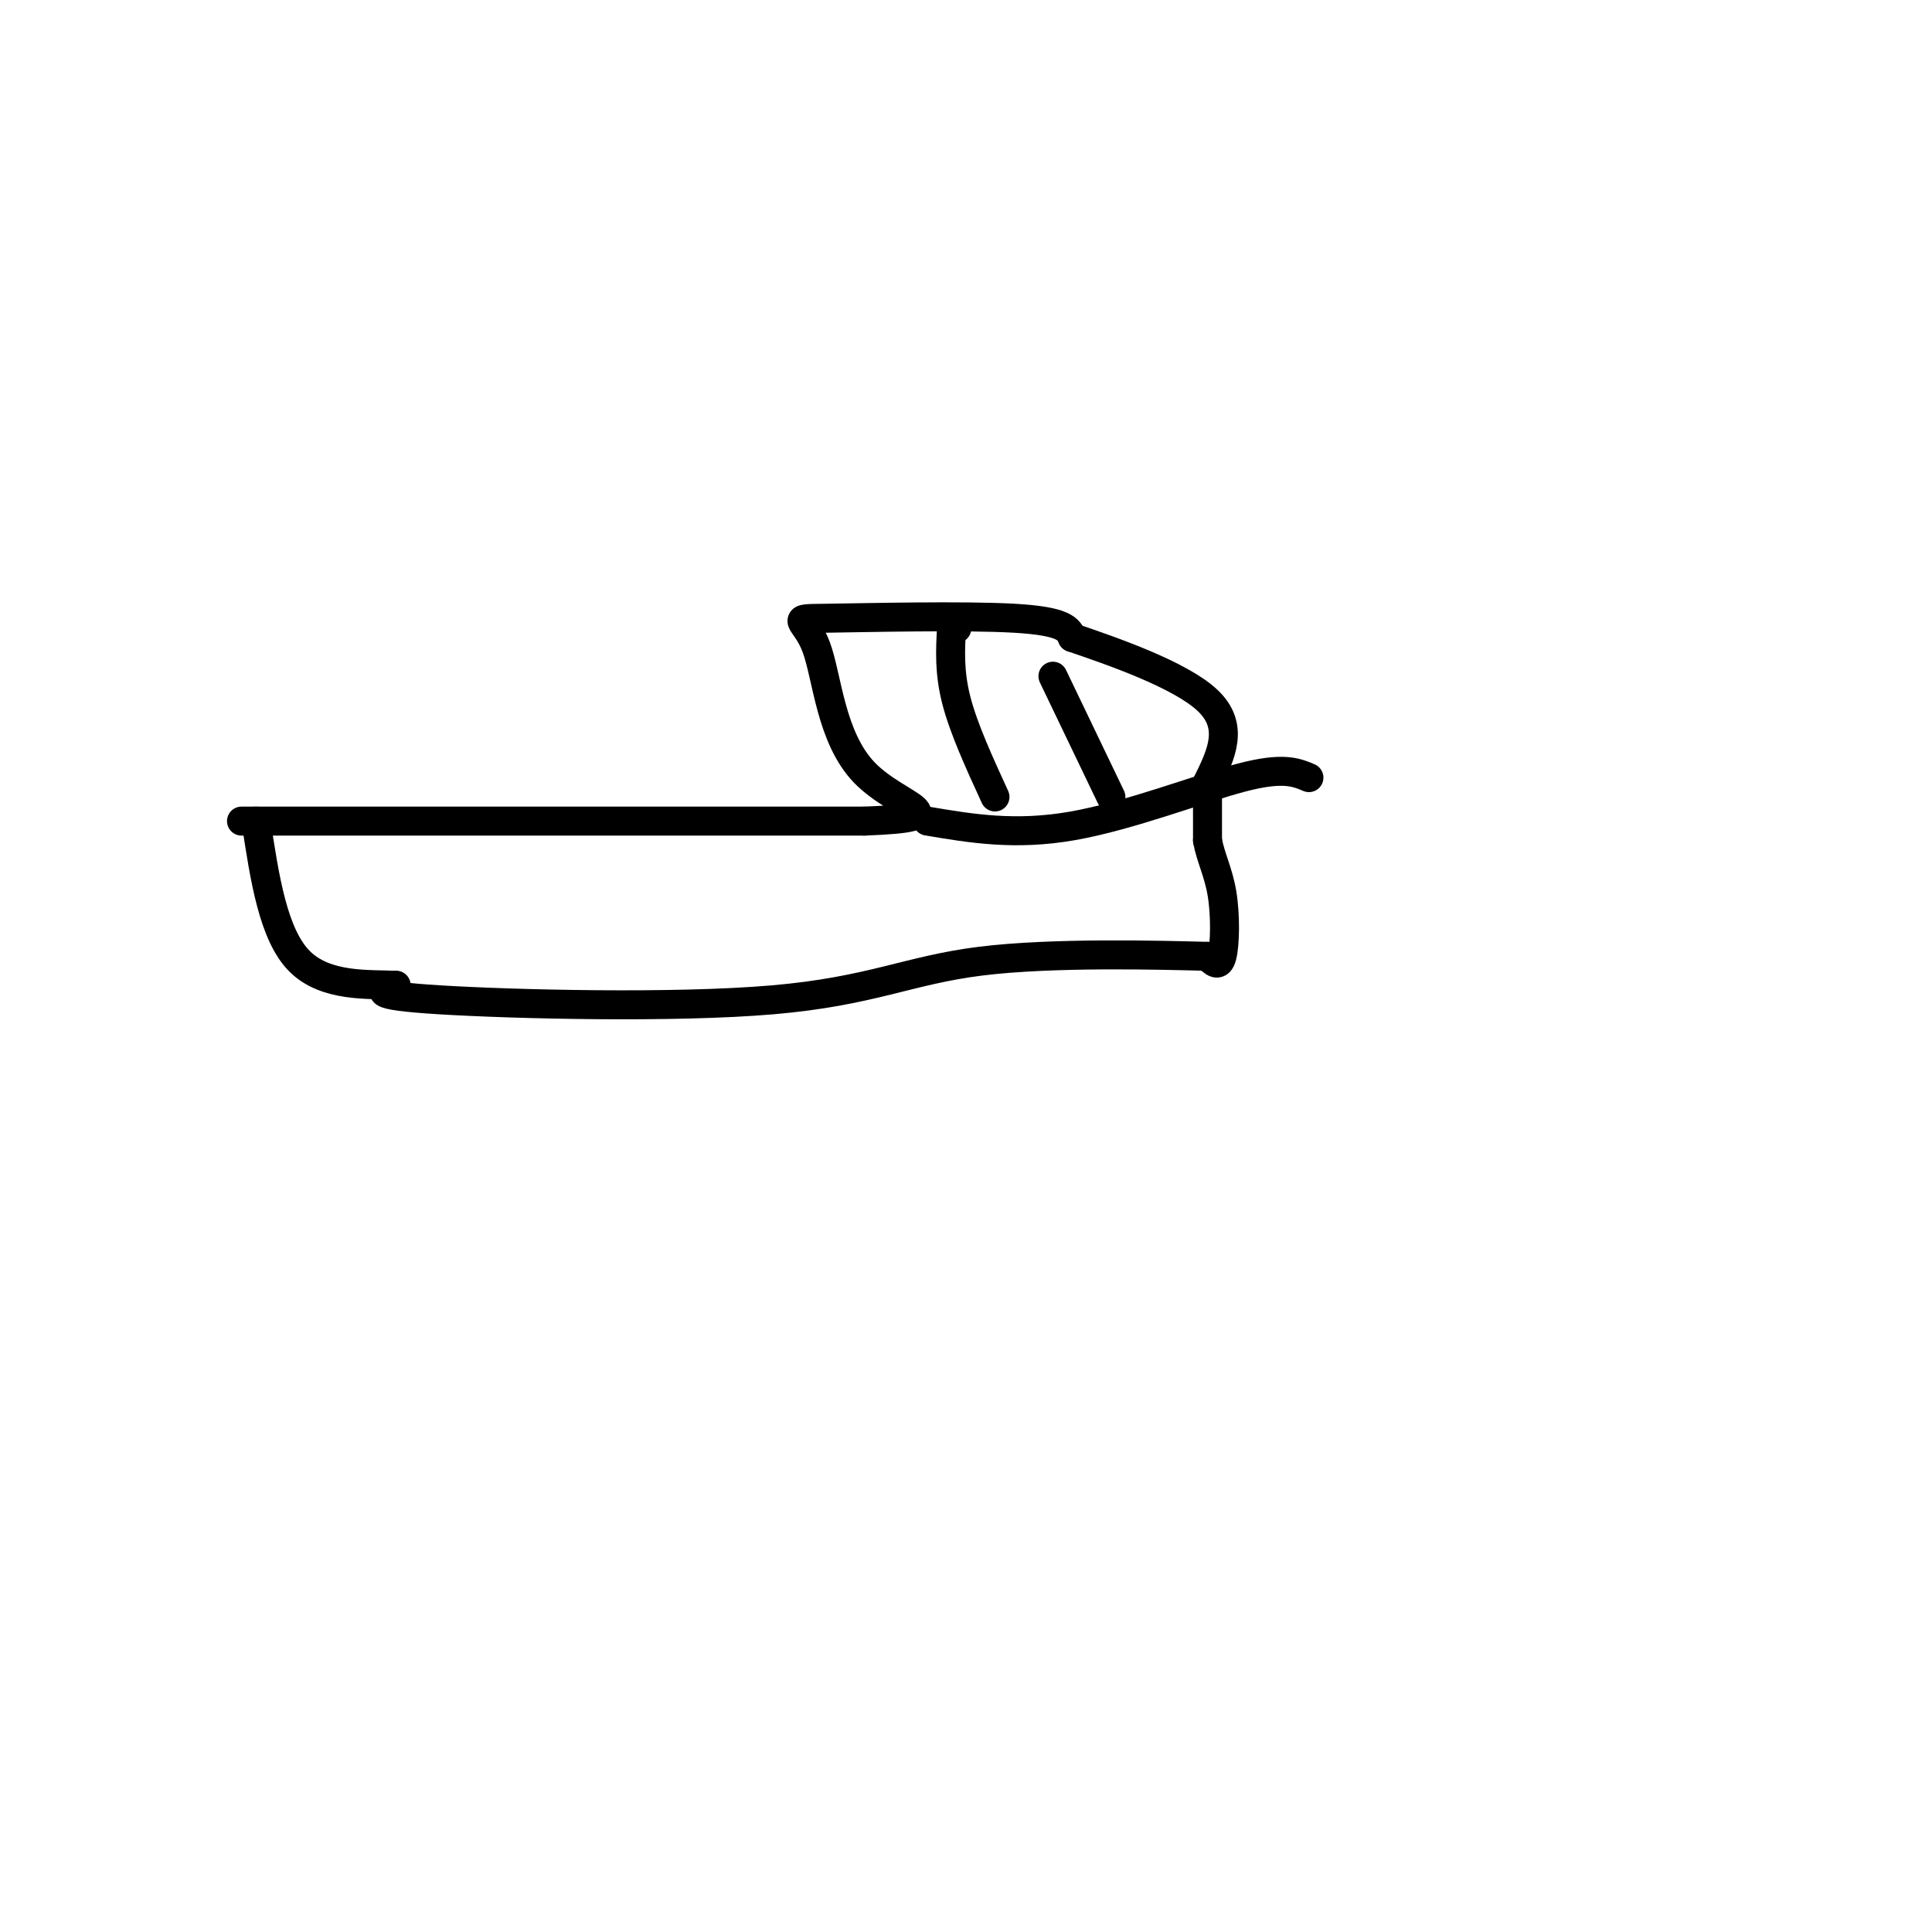 <svg viewBox='0 0 400 400' version='1.1' xmlns='http://www.w3.org/2000/svg' xmlns:xlink='http://www.w3.org/1999/xlink'><g fill='none' stroke='#000000' stroke-width='6' stroke-linecap='round' stroke-linejoin='round'><path d='M50,170c0.000,0.000 129.000,0.000 129,0'/><path d='M179,170c20.439,-0.781 7.038,-2.734 0,-10c-7.038,-7.266 -7.711,-19.844 -10,-26c-2.289,-6.156 -6.193,-5.888 2,-6c8.193,-0.112 28.484,-0.603 39,0c10.516,0.603 11.258,2.302 12,4'/><path d='M222,132c8.089,2.756 22.311,7.644 28,13c5.689,5.356 2.844,11.178 0,17'/><path d='M250,162c0.000,4.833 0.000,8.417 0,12'/><path d='M250,174c0.643,3.571 2.250,6.500 3,11c0.750,4.500 0.643,10.571 0,13c-0.643,2.429 -1.821,1.214 -3,0'/><path d='M250,198c-9.574,-0.249 -32.010,-0.871 -47,1c-14.990,1.871 -22.536,6.234 -43,8c-20.464,1.766 -53.847,0.933 -69,0c-15.153,-0.933 -12.077,-1.967 -9,-3'/><path d='M82,204c-5.444,-0.289 -14.556,0.489 -20,-5c-5.444,-5.489 -7.222,-17.244 -9,-29'/><path d='M192,170c9.089,1.533 18.178,3.067 30,1c11.822,-2.067 26.378,-7.733 35,-10c8.622,-2.267 11.311,-1.133 14,0'/><path d='M197,130c-0.250,4.583 -0.500,9.167 1,15c1.500,5.833 4.750,12.917 8,20'/><path d='M218,140c0.000,0.000 12.000,25.000 12,25'/><path d='M198,130c0.000,0.000 0.100,0.100 0.1,0.1'/></g>
</svg>